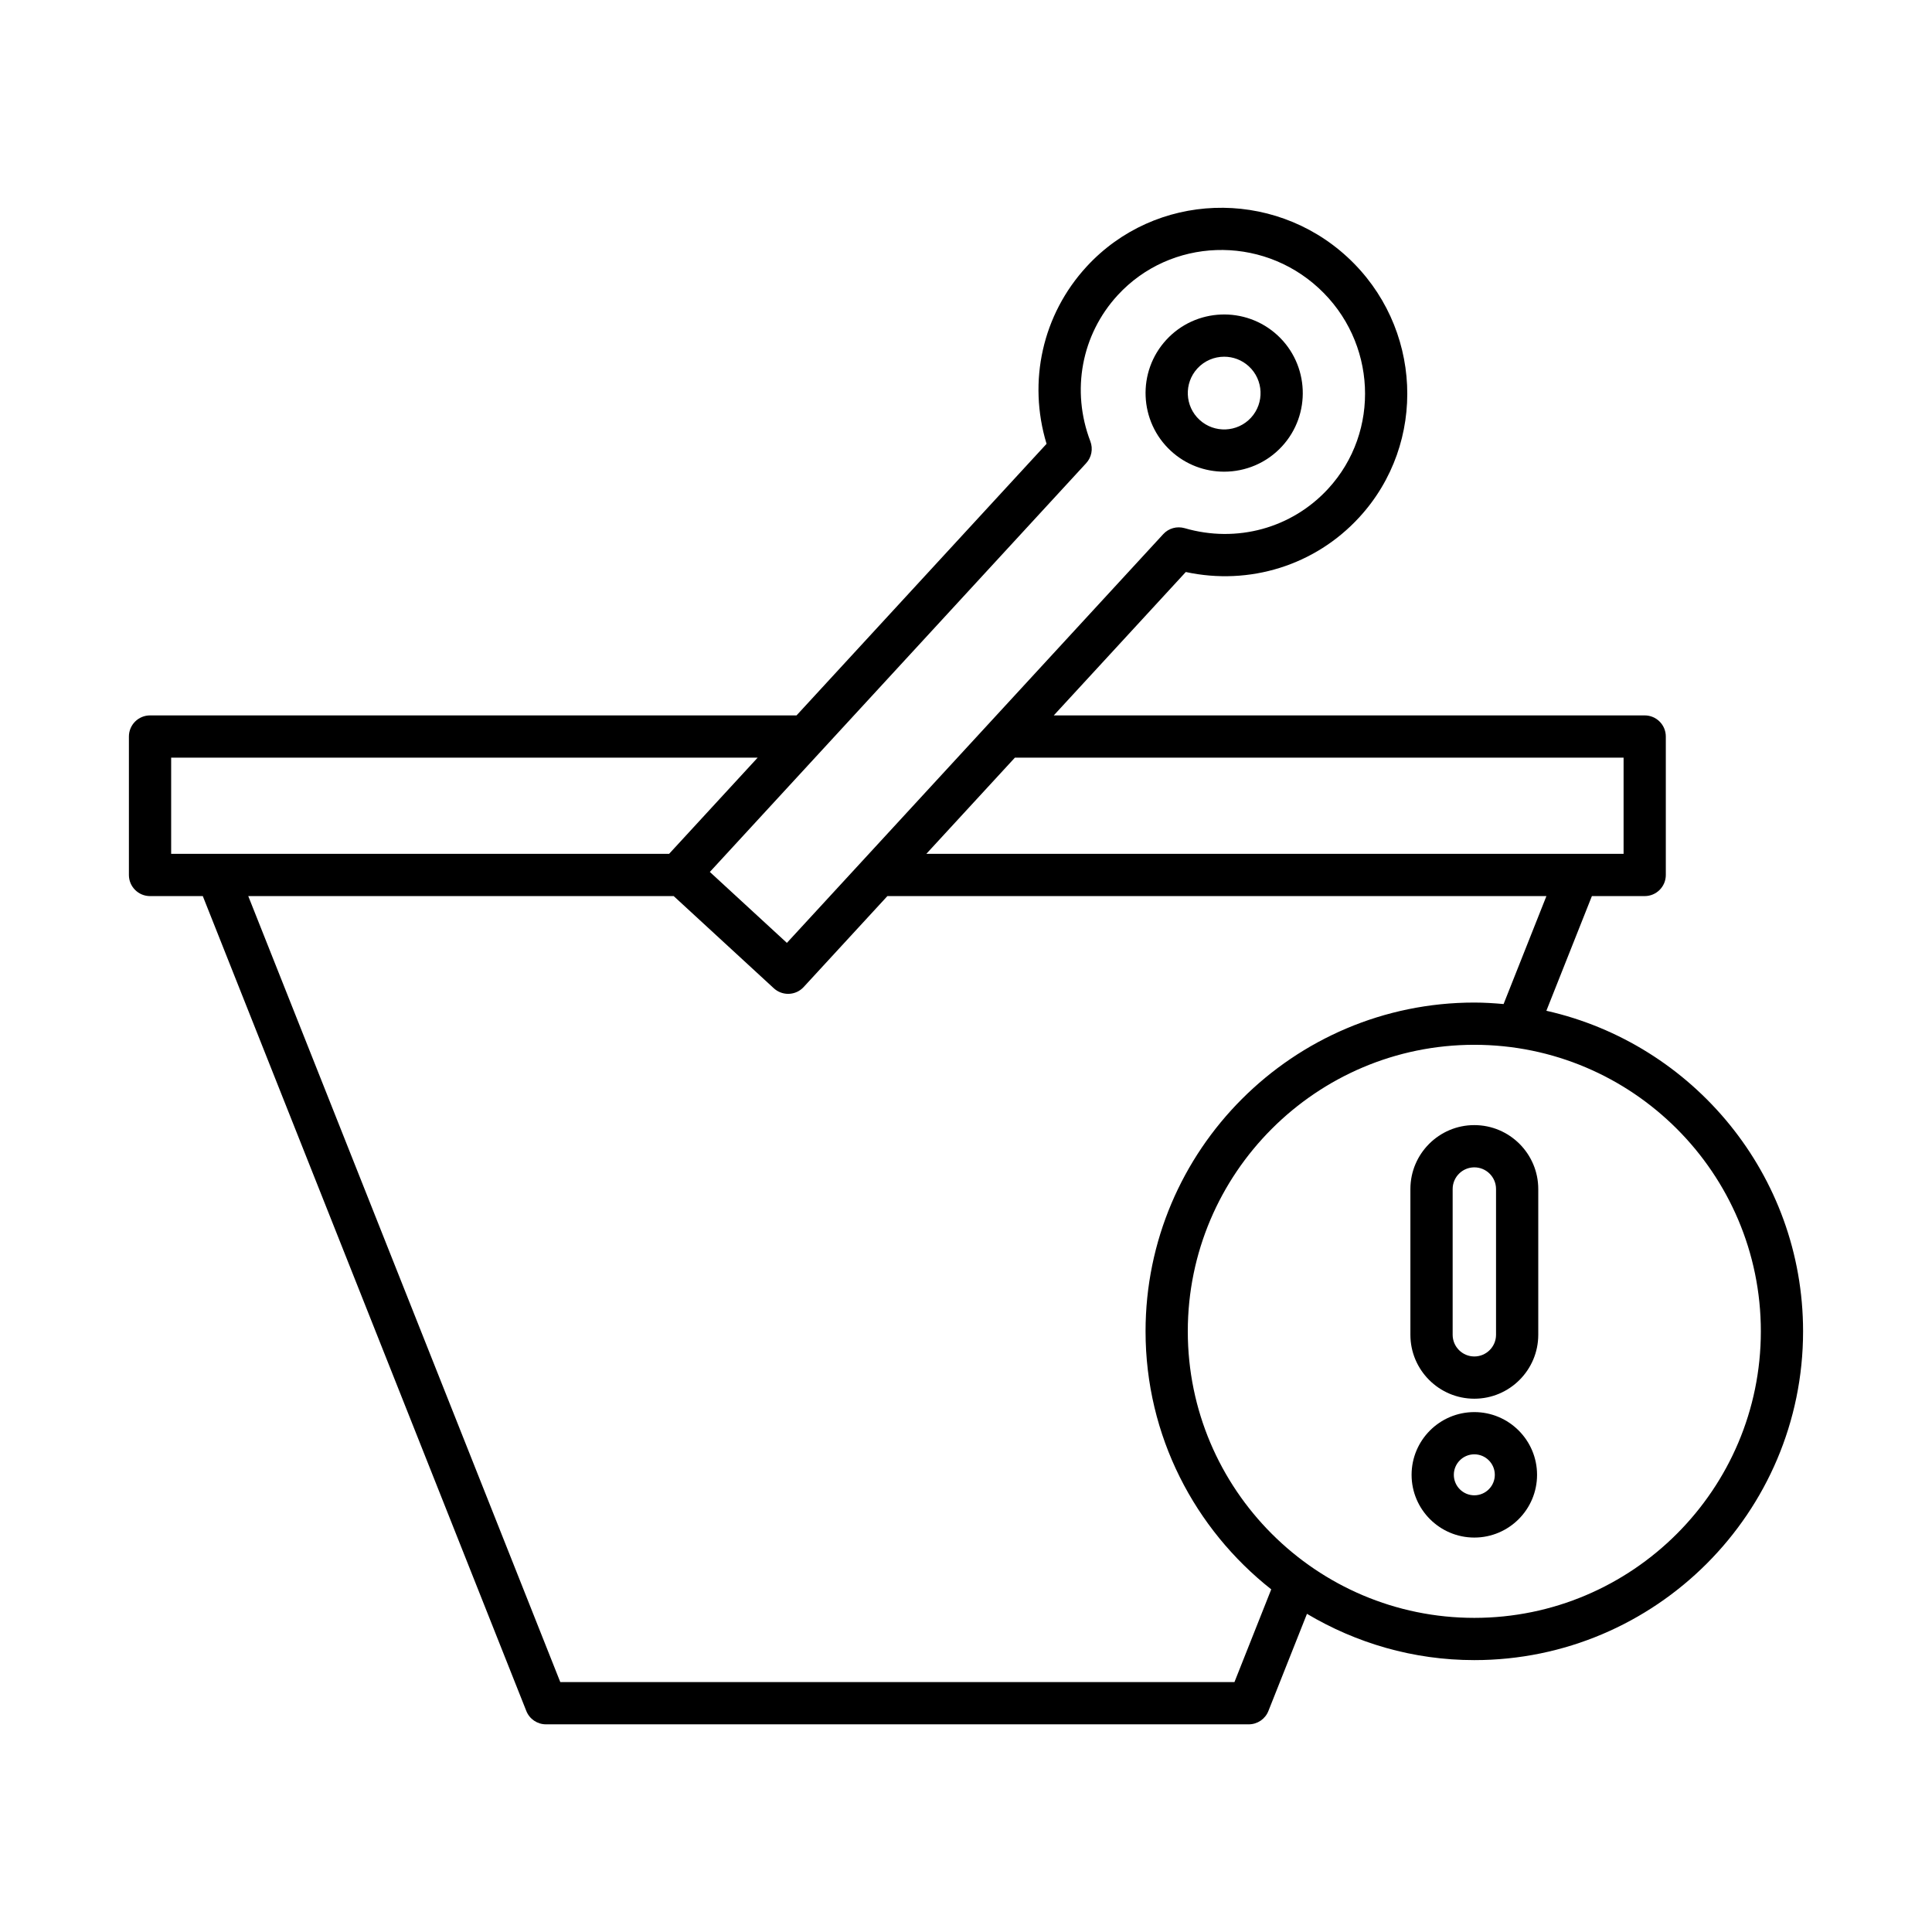 <?xml version="1.0" encoding="UTF-8"?>
<!-- Uploaded to: ICON Repo, www.svgrepo.com, Generator: ICON Repo Mixer Tools -->
<svg fill="#000000" width="800px" height="800px" version="1.1" viewBox="144 144 512 512" xmlns="http://www.w3.org/2000/svg">
 <g>
  <path d="m183.76 333.59c-3.094 0-5.598 2.508-5.598 5.598v36.688c0 3.09 2.504 5.598 5.598 5.598h13.984l85.738 215.96c0.848 2.133 2.91 3.531 5.203 3.531h186.25c2.297 0 4.356-1.398 5.203-3.531l10.223-25.754c13.012 7.738 28.141 12.266 44.344 12.266 48.043 0 87.129-39.086 87.129-87.129 0-41.473-29.156-76.215-68.031-84.953l12.066-30.391h13.992c3.094 0 5.598-2.508 5.598-5.598v-36.688c0-3.09-2.504-5.598-5.598-5.598h-156.6l34.988-38c16.871 3.633 34.227-1.734 45.949-14.469 18.164-19.727 16.746-50.691-3.164-69.023-19.91-18.32-50.883-17.191-69.051 2.535-11.727 12.734-15.656 30.457-10.633 46.988l-66.258 71.969zm17.902 36.688h-12.305v-25.492h155.43l-23.469 25.492h-119.65-0.008zm408.98 126.54c0 41.871-34.062 75.934-75.934 75.934-41.867 0-75.93-34.066-75.93-75.934 0-41.871 34.062-75.934 75.93-75.934 41.871 0 75.934 34.062 75.934 75.934zm-68.176-86.734c-2.559-0.227-5.137-0.395-7.754-0.395-48.043 0-87.129 39.086-87.129 87.129 0 27.727 13.062 52.414 33.309 68.379l-9.75 24.57-178.66 0.004-82.691-208.3h112.74l26.535 24.43c1.039 0.953 2.394 1.48 3.793 1.48 0.078 0 0.152-0.004 0.23-0.004 1.488-0.059 2.883-0.707 3.887-1.801l22.191-24.102h174.65zm31.801-65.297v25.492h-12.309-0.012-172.46l23.473-25.492zm-141.31-83.824c-5.141-13.449-2.356-28.301 7.258-38.75 13.984-15.184 37.863-16.035 53.23-1.879 15.371 14.152 16.5 38.02 2.519 53.203-9.621 10.449-24.211 14.453-38.016 10.434-2.066-0.586-4.246 0.023-5.68 1.586l-99.734 108.32-20.418-18.801 99.723-108.32c1.445-1.562 1.871-3.805 1.117-5.789z"/>
  <path d="m468.41 269c5.625 0 11.238-2.258 15.34-6.715 7.785-8.453 7.238-21.664-1.215-29.449-8.457-7.777-21.664-7.242-29.449 1.219-7.785 8.453-7.238 21.66 1.215 29.445 4 3.684 9.062 5.5 14.109 5.5zm-7.09-27.359c1.902-2.062 4.5-3.109 7.102-3.109 2.34 0 4.68 0.844 6.527 2.543 3.914 3.602 4.172 9.715 0.57 13.629-3.609 3.91-9.719 4.16-13.629 0.559-3.918-3.594-4.168-9.711-0.57-13.621z"/>
  <path d="m517.77 459.11v38.617c0 9.344 7.598 16.945 16.941 16.945s16.945-7.602 16.945-16.945v-38.617c0-9.344-7.606-16.945-16.945-16.945-9.34-0.004-16.941 7.598-16.941 16.945zm22.695 0v38.617c0 3.172-2.582 5.75-5.75 5.75-3.172 0-5.746-2.578-5.746-5.75v-38.617c0-3.172 2.574-5.75 5.746-5.75 3.168 0 5.75 2.578 5.75 5.75z"/>
  <path d="m534.71 518.22c-9.168 0-16.625 7.457-16.625 16.625s7.457 16.625 16.625 16.625 16.625-7.457 16.625-16.625-7.457-16.625-16.625-16.625zm0 22.051c-2.996 0-5.43-2.434-5.43-5.43 0-2.992 2.434-5.43 5.43-5.43 2.996 0 5.43 2.434 5.43 5.43s-2.434 5.43-5.43 5.43z"/>
 </g>
</svg>